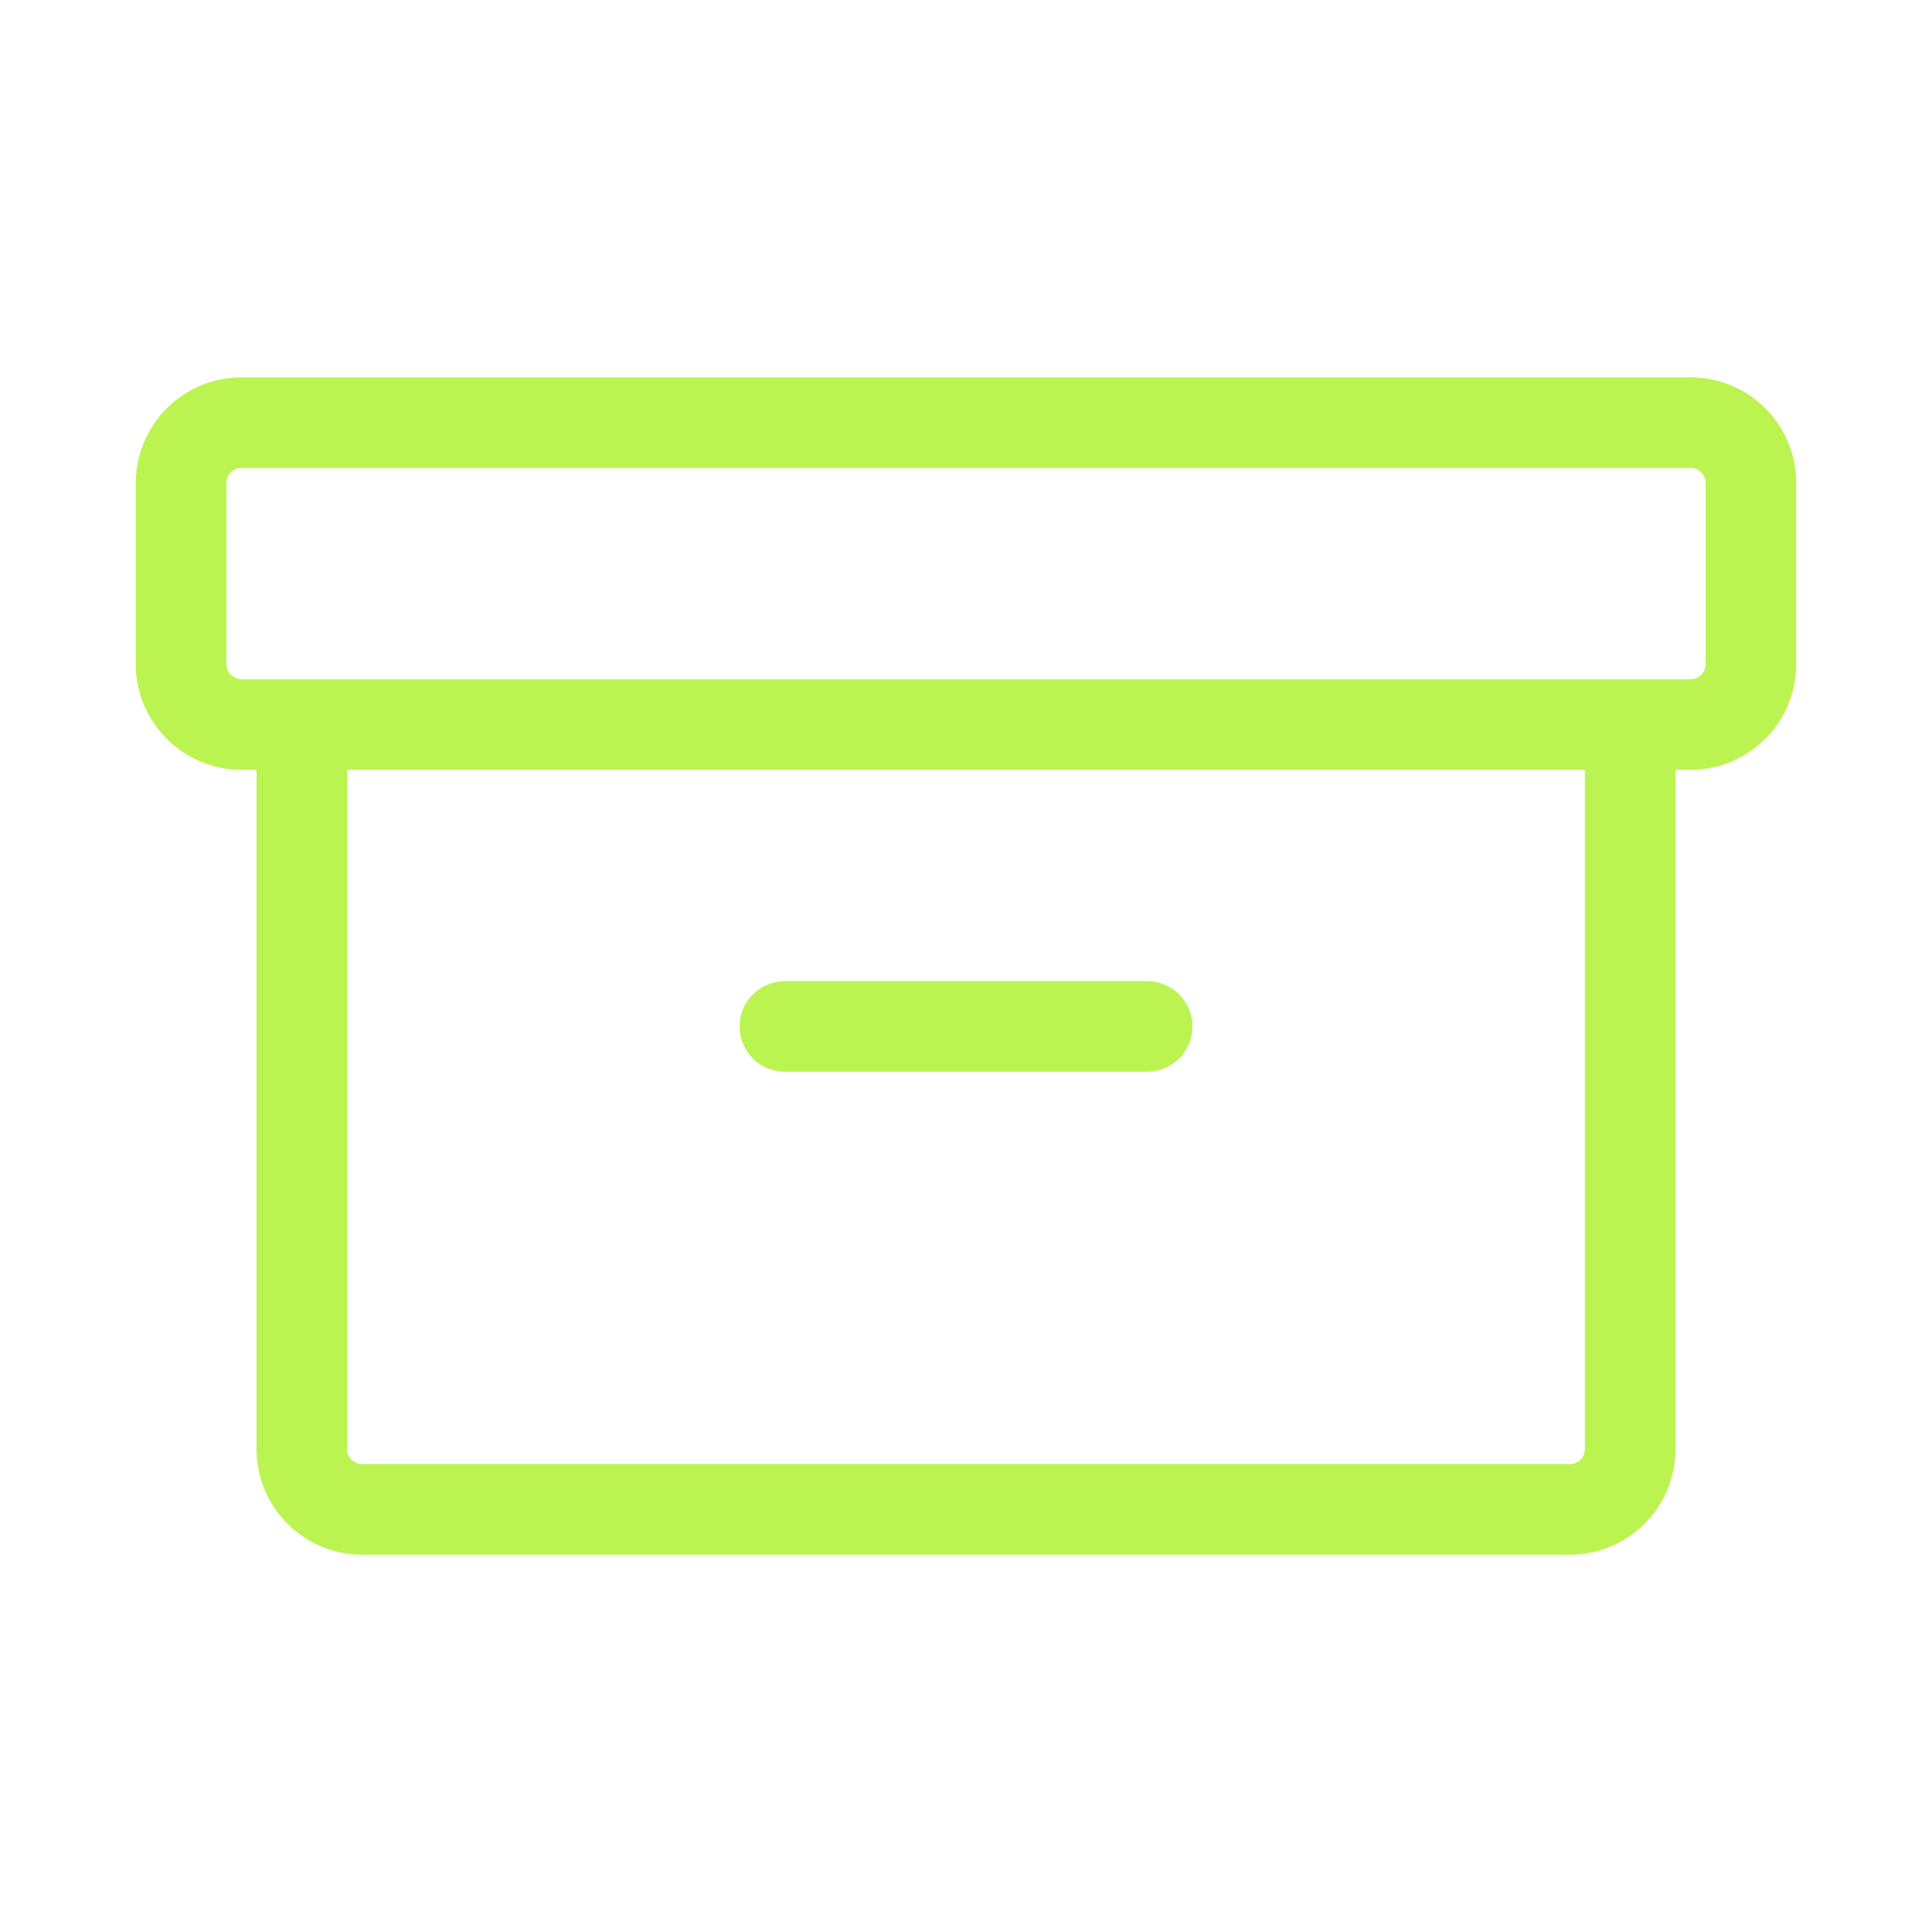 <svg width="26" height="26" fill="none" xmlns="http://www.w3.org/2000/svg"><g clip-path="url(#a)"><path d="M22.75 5.688H3.25a.813.813 0 00-.813.812v2.438c0 .448.364.812.813.812h19.5a.813.813 0 00.813-.813V6.5a.813.813 0 00-.813-.813zM21.938 9.75v9.75a.812.812 0 01-.813.813H4.875a.812.812 0 01-.813-.813V9.75M10.563 13.813h4.874" stroke="#BBF451" stroke-width="1.219" stroke-linecap="round" stroke-linejoin="round"/></g><defs><clipPath id="a"><path fill="#fff" d="M0 0H26V26H0z"/></clipPath></defs></svg>